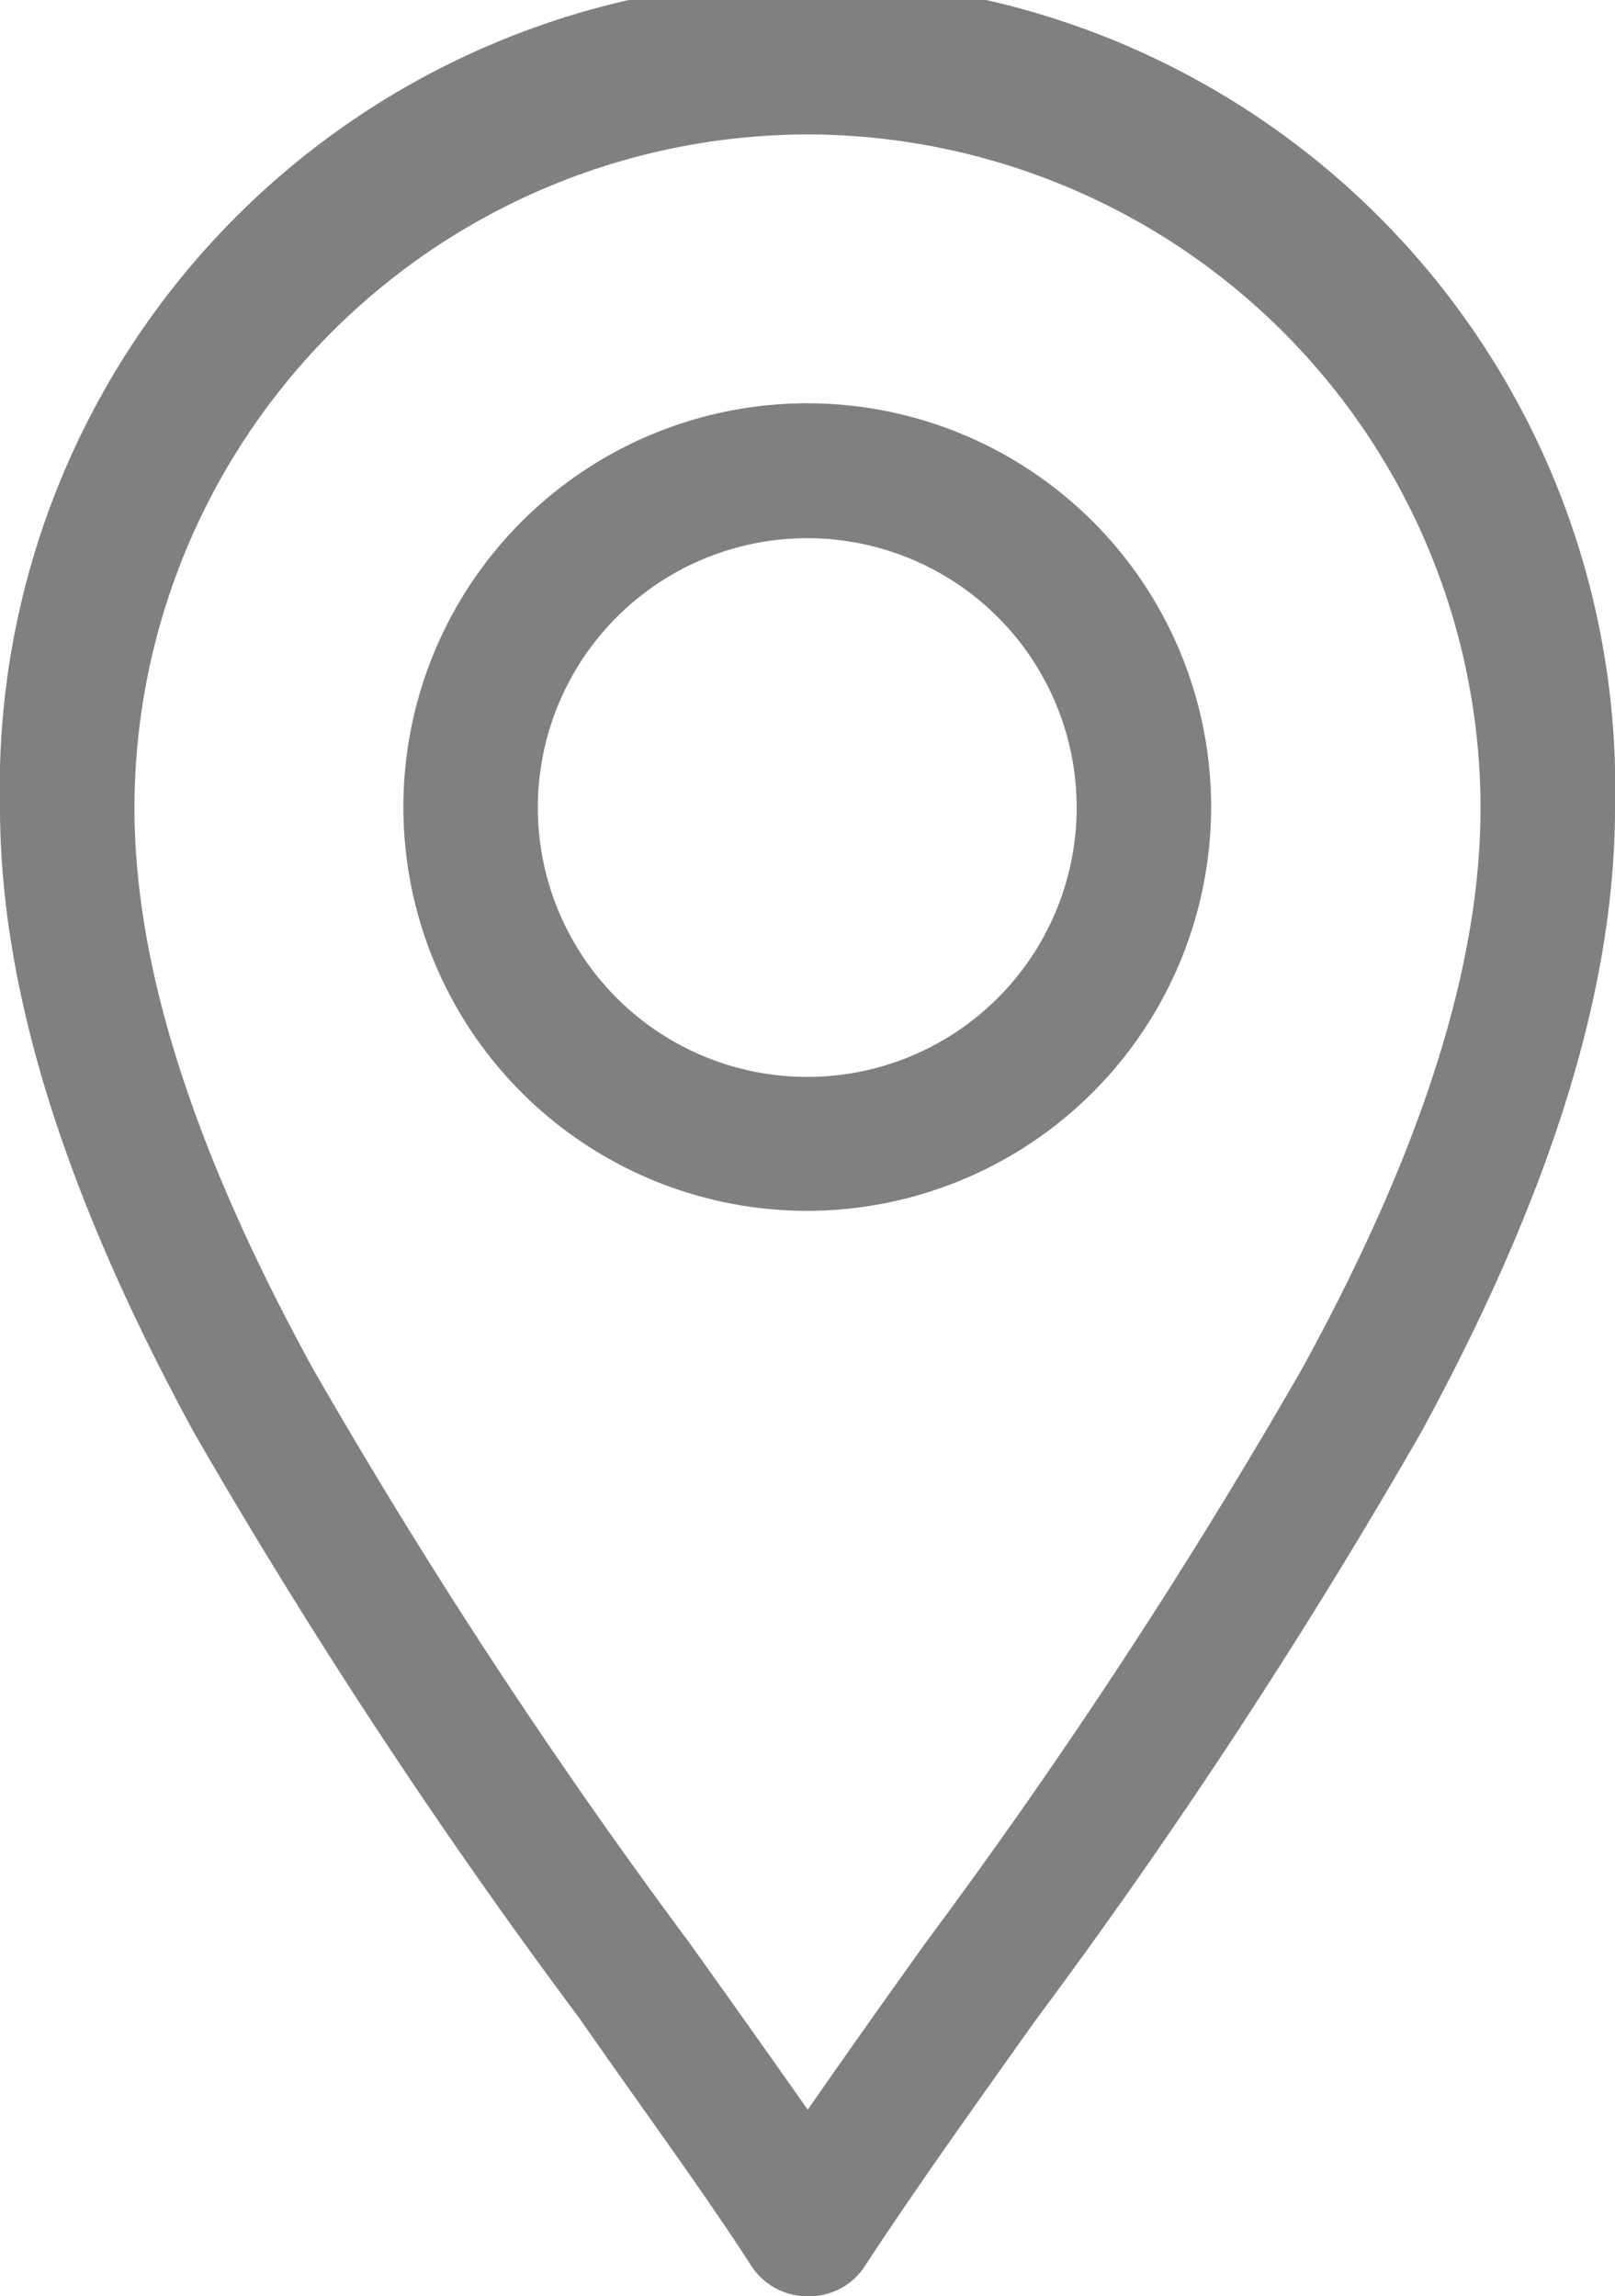 <?xml version="1.0" encoding="UTF-8"?> <svg xmlns="http://www.w3.org/2000/svg" viewBox="0 0 32.55 46.29"><defs><style>.cls-1{fill:gray;}</style></defs><g id="Layer_2" data-name="Layer 2"><g id="Layer_1-2" data-name="Layer 1"><g id="g2509"><g id="g2515"><path class="cls-1" d="M16.28,46.29a1.34,1.34,0,0,1-1.13-.6c-1-1.55-2.22-3.2-3.47-5A119.93,119.93,0,0,1,3.91,28.88C1.28,24.05,0,19.92,0,16.28a16.28,16.28,0,1,1,32.55,0c0,3.64-1.28,7.77-3.91,12.6a119.93,119.93,0,0,1-7.77,11.85c-1.25,1.76-2.43,3.41-3.47,5A1.33,1.33,0,0,1,16.28,46.29Zm0-43.58A13.59,13.59,0,0,0,2.71,16.28c0,3.18,1.17,6.88,3.59,11.3a117.25,117.25,0,0,0,7.59,11.58c.83,1.16,1.63,2.29,2.39,3.37.75-1.08,1.55-2.21,2.38-3.37a117.25,117.25,0,0,0,7.59-11.58c2.42-4.42,3.59-8.12,3.59-11.3A13.59,13.59,0,0,0,16.28,2.71Z"></path></g><g id="g2519"><path class="cls-1" d="M16.28,24.41a8.14,8.14,0,1,1,8.13-8.13A8.15,8.15,0,0,1,16.28,24.41Zm0-13.56a5.43,5.43,0,1,0,5.42,5.43A5.43,5.43,0,0,0,16.28,10.85Z"></path></g></g></g></g></svg> 
